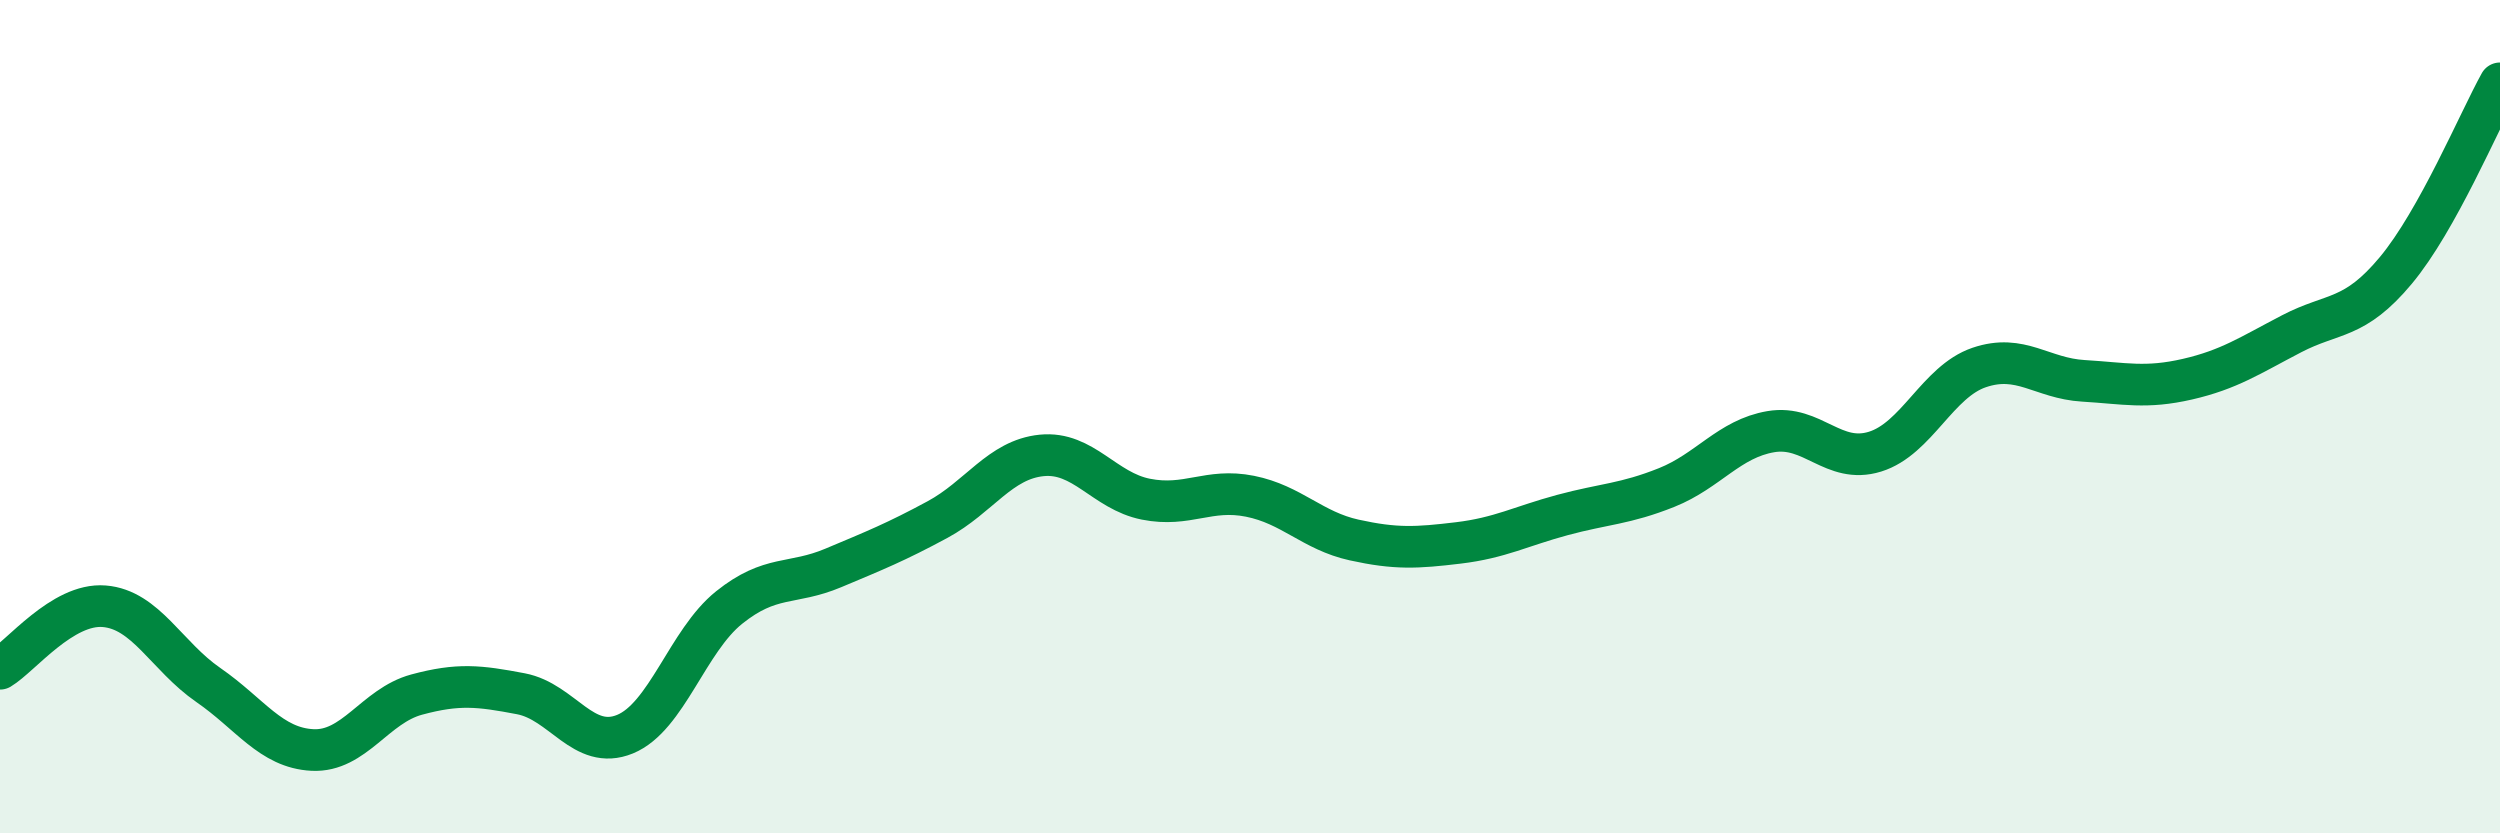 
    <svg width="60" height="20" viewBox="0 0 60 20" xmlns="http://www.w3.org/2000/svg">
      <path
        d="M 0,16.05 C 0.5,15.75 1.5,14.47 2.5,14.55 C 3.5,14.63 4,15.75 5,16.44 C 6,17.13 6.5,17.95 7.5,18 C 8.5,18.05 9,16.94 10,16.67 C 11,16.4 11.5,16.46 12.5,16.65 C 13.5,16.84 14,18.03 15,17.62 C 16,17.21 16.5,15.38 17.5,14.58 C 18.5,13.78 19,14.05 20,13.63 C 21,13.21 21.5,13.01 22.5,12.47 C 23.5,11.93 24,11.03 25,10.93 C 26,10.83 26.5,11.78 27.5,11.98 C 28.5,12.18 29,11.71 30,11.91 C 31,12.11 31.5,12.74 32.5,12.96 C 33.5,13.18 34,13.15 35,13.03 C 36,12.91 36.5,12.63 37.5,12.36 C 38.5,12.09 39,12.1 40,11.7 C 41,11.3 41.5,10.53 42.5,10.36 C 43.5,10.19 44,11.15 45,10.84 C 46,10.53 46.5,9.16 47.5,8.82 C 48.5,8.48 49,9.08 50,9.14 C 51,9.2 51.5,9.33 52.5,9.1 C 53.5,8.87 54,8.53 55,8.01 C 56,7.49 56.5,7.69 57.5,6.49 C 58.5,5.29 59.5,2.9 60,2L60 20L0 20Z"
        fill="#008740"
        opacity="0.1"
        stroke-linecap="round"
        stroke-linejoin="round"
      />
      <path
        d="M 0,16.05 C 0.5,15.75 1.5,14.47 2.5,14.55 C 3.5,14.63 4,15.75 5,16.44 C 6,17.13 6.5,17.95 7.5,18 C 8.5,18.05 9,16.94 10,16.67 C 11,16.4 11.5,16.46 12.5,16.65 C 13.5,16.84 14,18.03 15,17.62 C 16,17.21 16.5,15.38 17.5,14.58 C 18.5,13.78 19,14.05 20,13.63 C 21,13.21 21.5,13.01 22.5,12.47 C 23.5,11.93 24,11.03 25,10.93 C 26,10.83 26.5,11.78 27.5,11.98 C 28.5,12.18 29,11.71 30,11.91 C 31,12.11 31.5,12.74 32.5,12.96 C 33.5,13.18 34,13.15 35,13.03 C 36,12.91 36.5,12.63 37.5,12.36 C 38.5,12.09 39,12.1 40,11.7 C 41,11.3 41.5,10.53 42.5,10.36 C 43.5,10.19 44,11.15 45,10.84 C 46,10.53 46.5,9.16 47.5,8.82 C 48.5,8.48 49,9.08 50,9.14 C 51,9.2 51.5,9.33 52.5,9.1 C 53.5,8.87 54,8.53 55,8.01 C 56,7.49 56.5,7.69 57.5,6.49 C 58.5,5.29 59.5,2.9 60,2"
        stroke="#008740"
        stroke-width="1"
        fill="none"
        stroke-linecap="round"
        stroke-linejoin="round"
      />
    </svg>
  